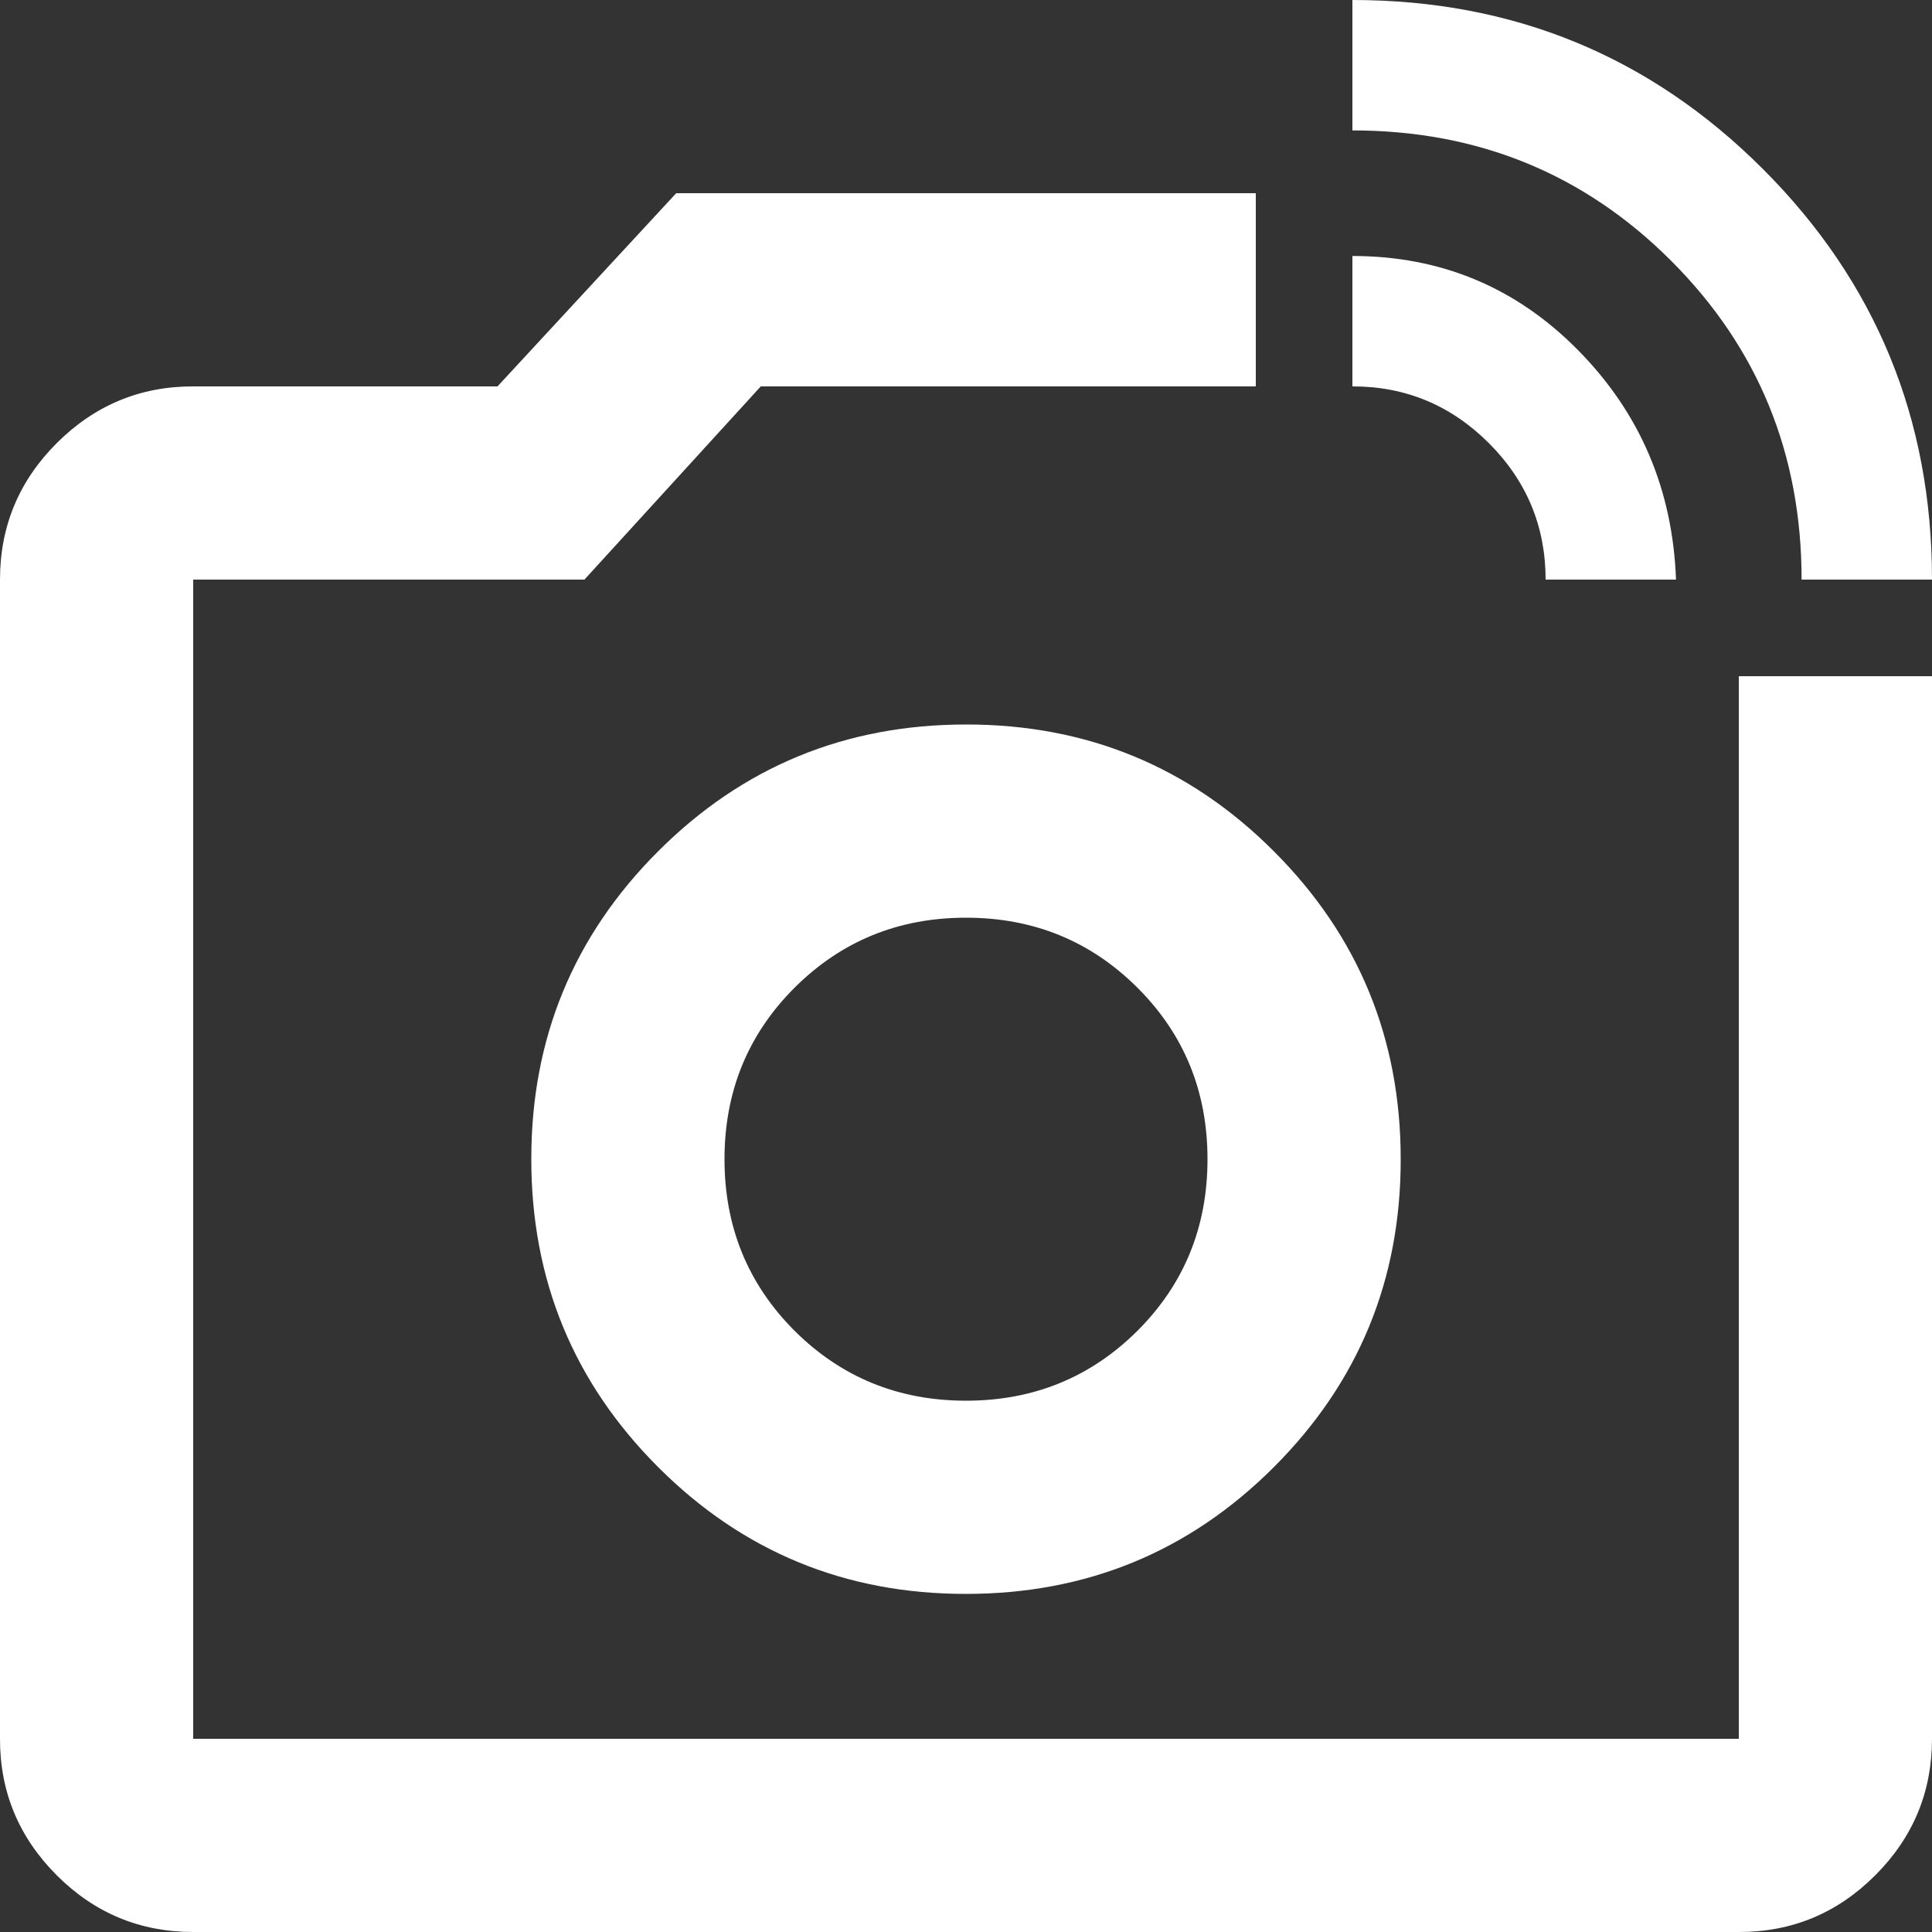 <svg width="18" height="18" viewBox="0 0 18 18" fill="none" xmlns="http://www.w3.org/2000/svg">
<rect x="0" y="0" width="18" height="18" fill="#333333" stroke="none"/>
<path d="M1.8 18C1.305 18 0.881 17.824 0.528 17.471C0.176 17.118 -0.001 16.694 1.52801e-06 16.2V5.4C1.52801e-06 4.905 0.176 4.481 0.529 4.128C0.882 3.776 1.306 3.599 1.8 3.6H4.635L6.3 1.8H11.7V3.6H7.088L5.445 5.4H1.8V16.2H16.2V6.3H18V16.2C18 16.695 17.824 17.119 17.471 17.472C17.118 17.825 16.694 18.001 16.2 18H1.8ZM16.785 5.4C16.785 4.23 16.38 3.24 15.57 2.43C14.76 1.62 13.77 1.215 12.6 1.215V0C14.1 0 15.375 0.525 16.425 1.575C17.475 2.625 18 3.9 18 5.4H16.785ZM14.4 5.4C14.4 4.905 14.224 4.481 13.871 4.128C13.518 3.776 13.094 3.599 12.6 3.6V2.385C13.425 2.385 14.126 2.678 14.703 3.263C15.28 3.848 15.584 4.56 15.615 5.4H14.4ZM9 14.85C10.125 14.85 11.081 14.456 11.869 13.668C12.657 12.88 13.051 11.924 13.05 10.8C13.05 9.675 12.656 8.719 11.868 7.931C11.081 7.143 10.124 6.749 9 6.75C7.875 6.75 6.919 7.144 6.131 7.932C5.343 8.72 4.949 9.676 4.95 10.8C4.95 11.925 5.344 12.881 6.132 13.669C6.92 14.457 7.876 14.851 9 14.85ZM9 13.05C8.37 13.05 7.838 12.832 7.402 12.398C6.968 11.963 6.75 11.43 6.75 10.8C6.75 10.17 6.968 9.637 7.402 9.203C7.838 8.768 8.37 8.55 9 8.55C9.63 8.55 10.162 8.768 10.598 9.203C11.033 9.637 11.25 10.17 11.25 10.8C11.25 11.43 11.033 11.963 10.598 12.398C10.162 12.832 9.63 13.05 9 13.05Z" fill="white"/>
</svg>
